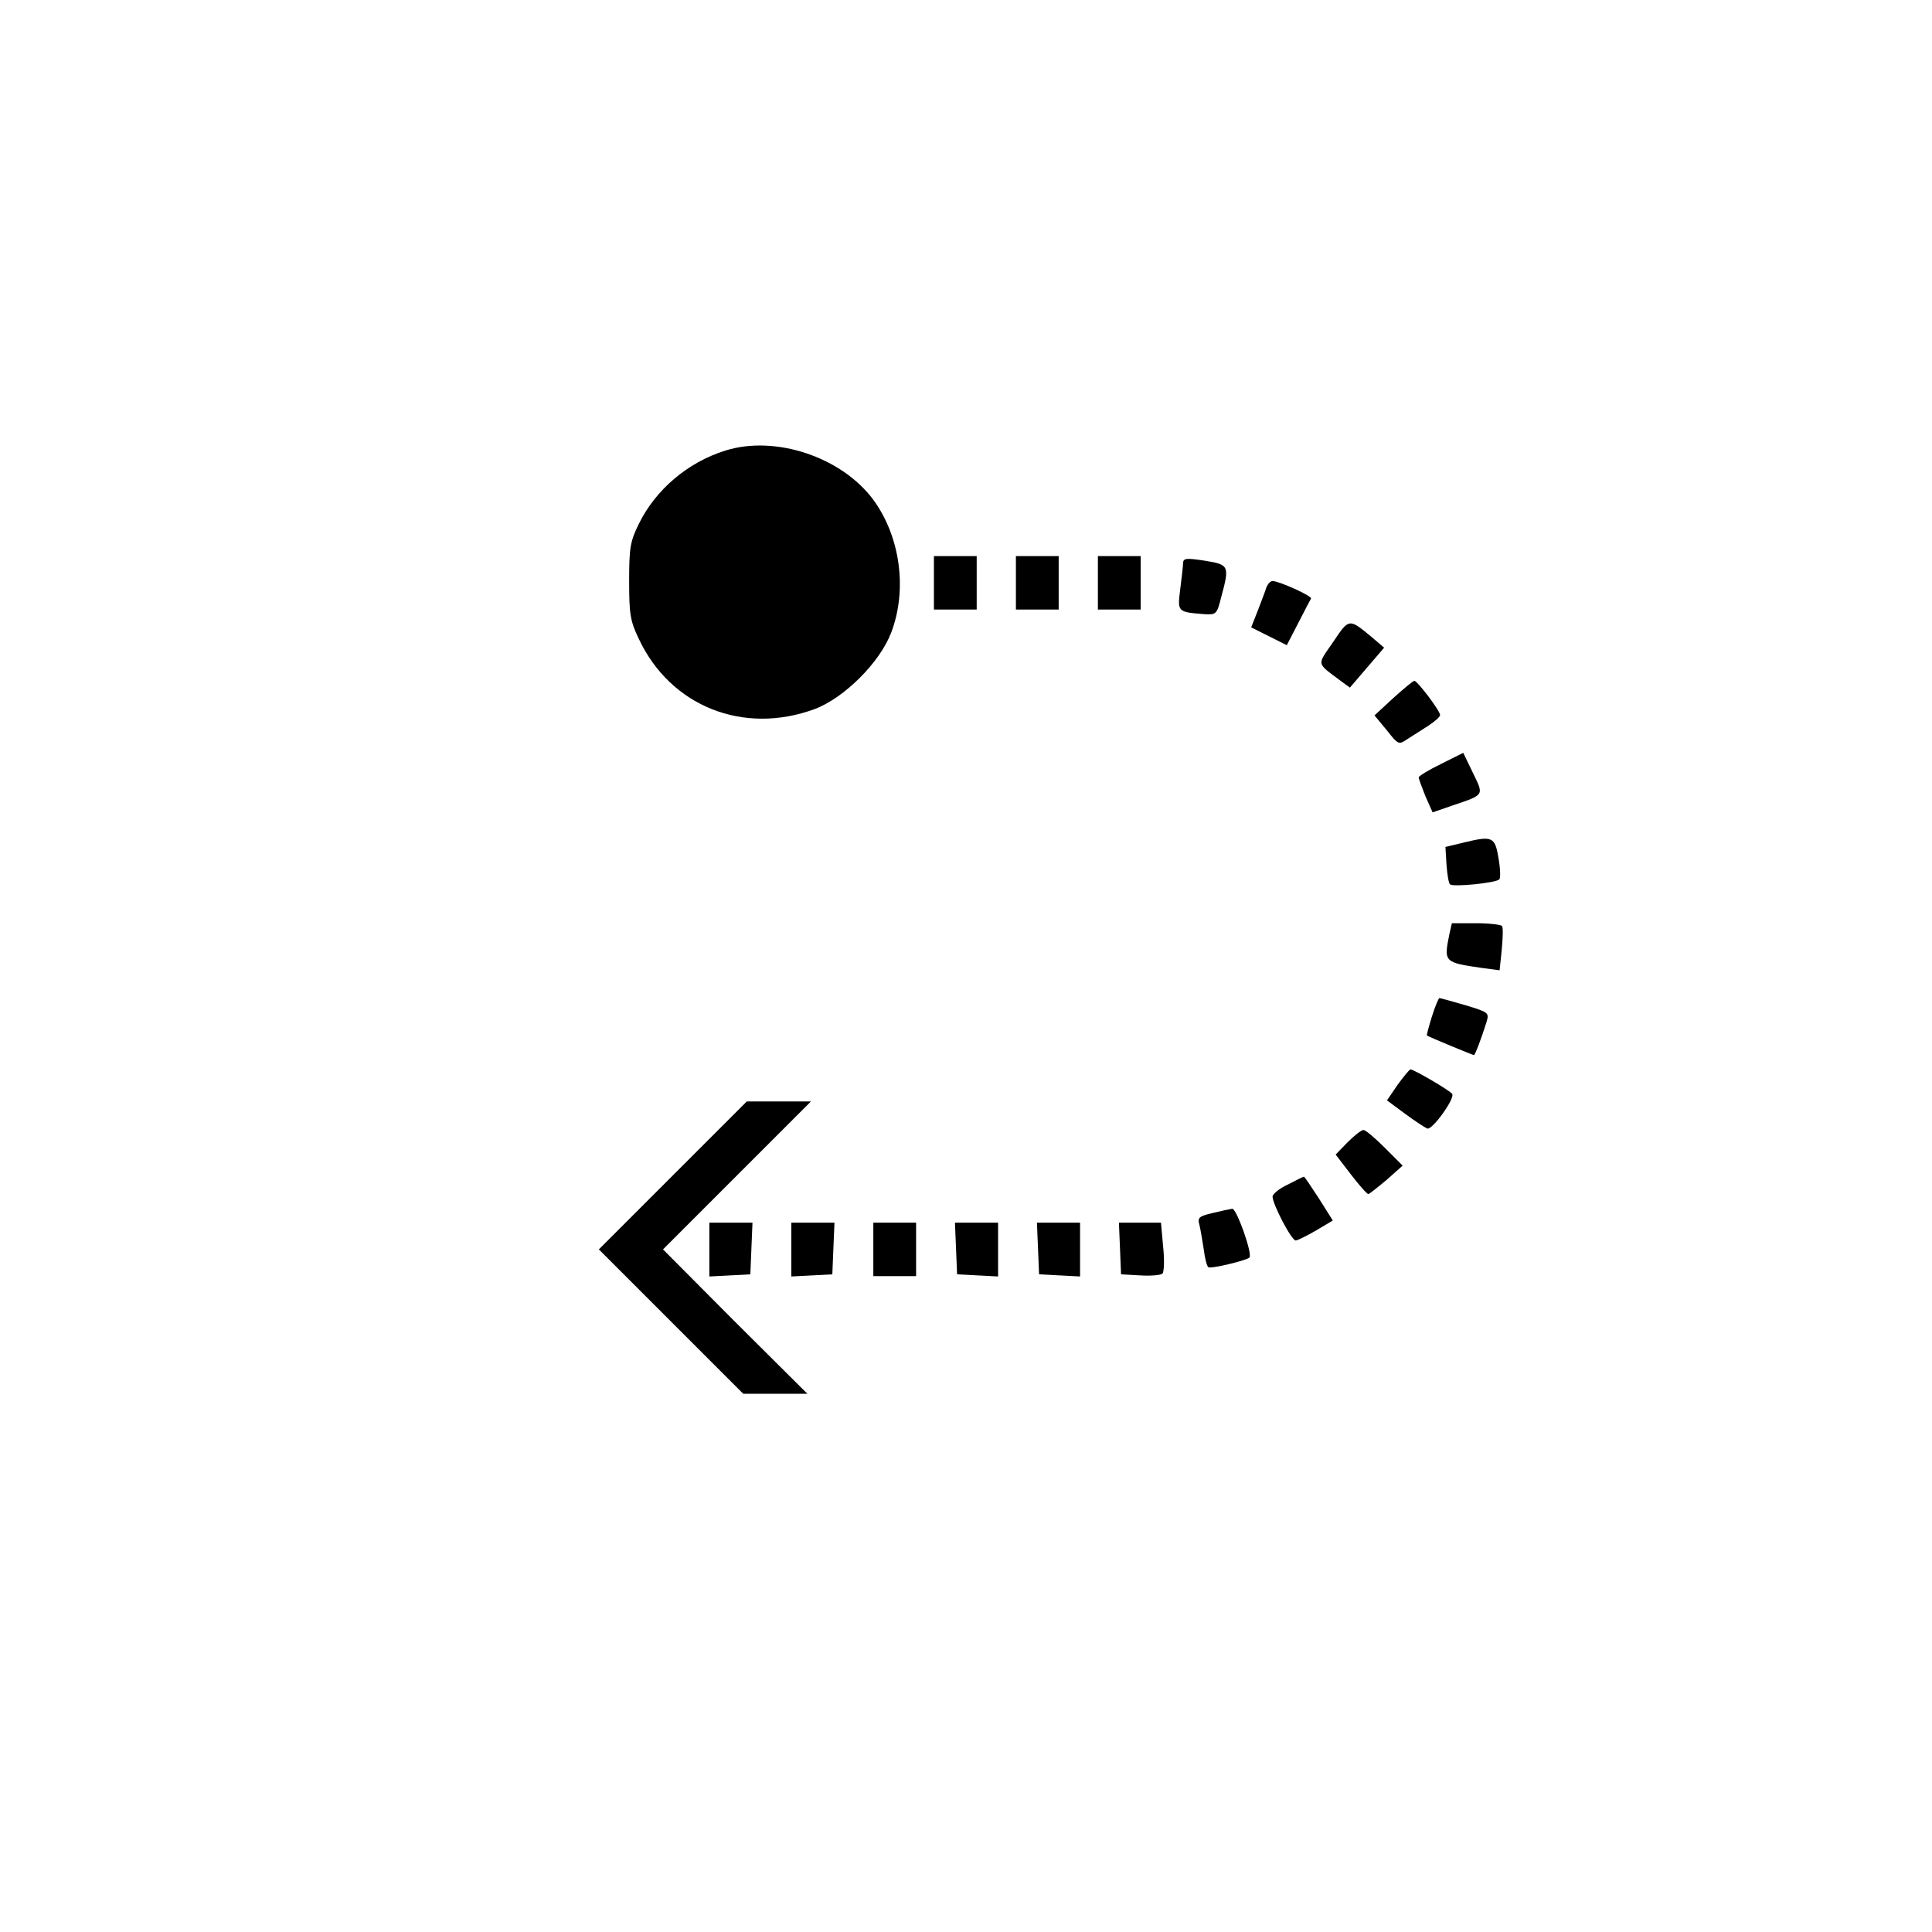 <?xml version="1.0" standalone="no"?>
<!DOCTYPE svg PUBLIC "-//W3C//DTD SVG 20010904//EN"
 "http://www.w3.org/TR/2001/REC-SVG-20010904/DTD/svg10.dtd">
<svg version="1.0" xmlns="http://www.w3.org/2000/svg"
 width="542pt" height="542pt" viewBox="0 0 542 542"
 preserveAspectRatio="xMidYMid meet">

<g transform="translate(0,542) scale(0.1,-0.1)"
fill="#000000" stroke="none">
<path d="M2035 4156 c-106 -33 -196 -110 -243 -206 -24 -49 -27 -66 -27 -160
0 -93 3 -112 27 -162 89 -190 294 -271 494 -197 82 31 182 130 214 214 46 120
26 269 -50 373 -89 120 -275 182 -415 138z"/>
<path d="M2620 3785 l0 -75 60 0 60 0 0 75 0 75 -60 0 -60 0 0 -75z"/>
<path d="M2850 3785 l0 -75 60 0 60 0 0 75 0 75 -60 0 -60 0 0 -75z"/>
<path d="M3080 3785 l0 -75 60 0 60 0 0 75 0 75 -60 0 -60 0 0 -75z"/>
<path d="M3319 3841 c0 -9 -4 -42 -8 -74 -8 -64 -8 -64 68 -70 33 -2 35 0 47
48 24 88 22 91 -46 102 -52 8 -60 7 -61 -6z"/>
<path d="M3553 3773 c-3 -10 -14 -39 -24 -65 l-19 -48 50 -25 50 -25 32 62
c18 35 34 66 36 69 3 7 -90 49 -108 49 -6 0 -13 -8 -17 -17z"/>
<path d="M3740 3619 c-46 -67 -48 -57 21 -109 l26 -19 48 56 48 56 -34 29
c-65 54 -64 54 -109 -13z"/>
<path d="M3909 3462 l-53 -49 34 -41 c33 -42 34 -42 59 -25 14 9 41 26 58 37
18 12 33 25 33 30 0 12 -63 95 -72 96 -4 0 -30 -22 -59 -48z"/>
<path d="M4043 3277 c-35 -17 -63 -34 -63 -38 0 -4 9 -28 19 -53 l20 -45 55
19 c92 31 89 28 58 92 l-27 56 -62 -31z"/>
<path d="M4105 3056 l-50 -12 3 -50 c2 -27 6 -52 10 -55 9 -8 129 4 138 14 4
3 3 30 -2 59 -10 61 -17 64 -99 44z"/>
<path d="M4066 2799 c-16 -79 -15 -79 95 -95 l46 -6 6 58 c3 32 4 61 1 66 -3
4 -36 8 -73 8 l-68 0 -7 -31z"/>
<path d="M4017 2568 c-9 -29 -15 -52 -14 -53 8 -5 129 -55 132 -55 3 0 21 47
35 92 8 27 7 28 -59 48 -38 11 -70 20 -73 20 -2 0 -12 -23 -21 -52z"/>
<path d="M3921 2377 l-30 -44 50 -37 c27 -20 56 -39 63 -42 14 -5 78 84 70 97
-5 9 -108 69 -117 69 -3 0 -19 -20 -36 -43z"/>
<path d="M1887 2122 l-207 -207 203 -203 202 -202 90 0 90 0 -203 202 -202
203 207 207 208 208 -90 0 -90 0 -208 -208z"/>
<path d="M3780 2215 l-33 -34 43 -56 c23 -30 45 -55 49 -55 3 1 26 19 51 40
l45 40 -50 50 c-27 27 -54 50 -60 50 -6 0 -26 -16 -45 -35z"/>
<path d="M3613 2097 c-24 -11 -43 -27 -43 -34 0 -21 53 -123 65 -123 5 0 31
13 57 28 l47 28 -39 62 c-22 34 -41 62 -42 61 -2 0 -22 -10 -45 -22z"/>
<path d="M3402 2017 c-39 -9 -43 -13 -37 -34 3 -12 8 -43 12 -68 3 -25 9 -48
13 -50 8 -5 107 19 115 27 10 9 -36 138 -48 137 -7 -1 -31 -6 -55 -12z"/>
<path d="M1990 1915 l0 -76 58 3 57 3 3 73 3 72 -61 0 -60 0 0 -75z"/>
<path d="M2220 1915 l0 -76 58 3 57 3 3 73 3 72 -61 0 -60 0 0 -75z"/>
<path d="M2450 1915 l0 -75 60 0 60 0 0 75 0 75 -60 0 -60 0 0 -75z"/>
<path d="M2682 1918 l3 -73 58 -3 57 -3 0 76 0 75 -60 0 -61 0 3 -72z"/>
<path d="M2912 1918 l3 -73 58 -3 57 -3 0 76 0 75 -60 0 -61 0 3 -72z"/>
<path d="M3142 1918 l3 -73 54 -3 c30 -2 58 1 62 5 5 5 6 39 2 76 l-6 67 -59
0 -59 0 3 -72z"/>
</g>
</svg>
